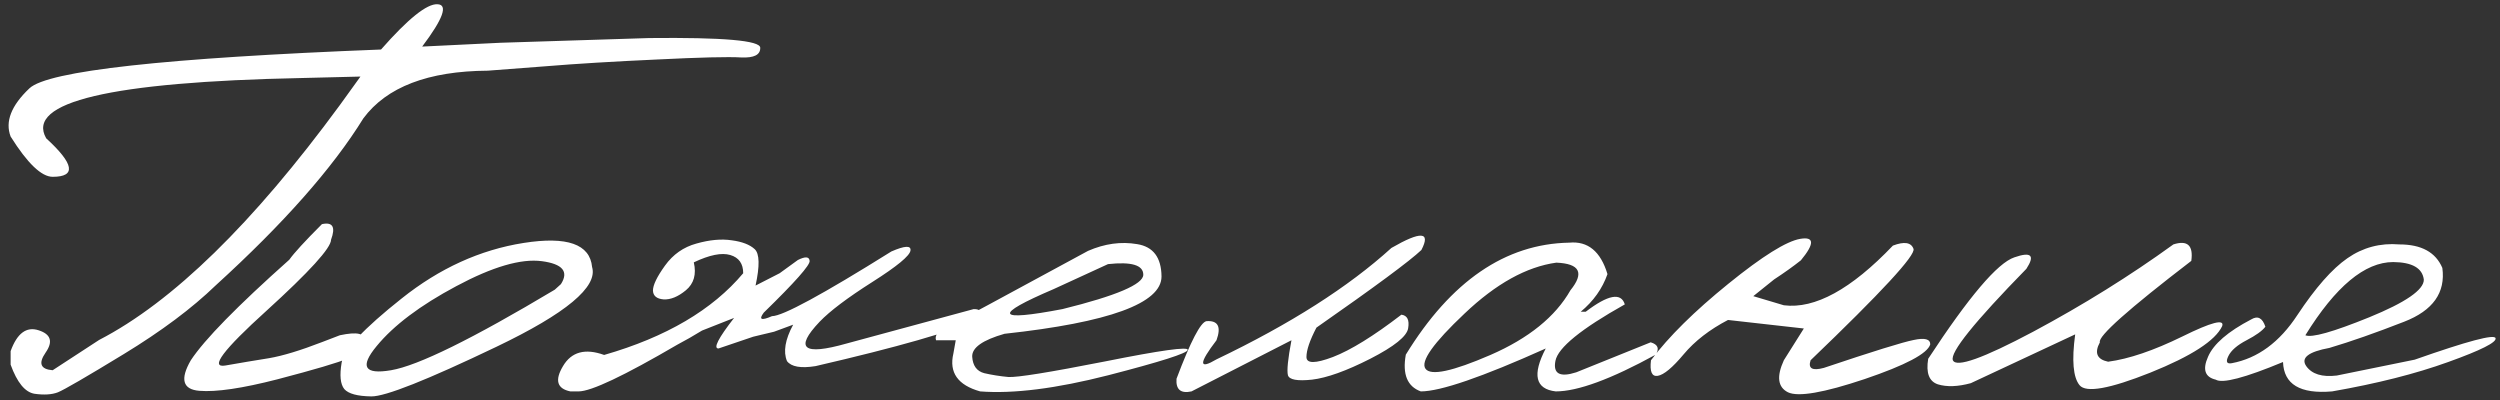 <?xml version="1.0" encoding="UTF-8"?> <svg xmlns="http://www.w3.org/2000/svg" width="706" height="113" viewBox="0 0 706 113" fill="none"><rect x="0" y="0" width="706" height="113" fill="#333333" stroke="none"/><path d="M123.541 1.199C126.585 1.309 125.146 5.294 119.224 13.153L141.39 12.074L183.314 10.746C204.234 10.524 214.694 11.438 214.694 13.485C214.75 15.478 212.951 16.391 209.298 16.225C205.645 16.003 197.703 16.197 185.472 16.806C173.296 17.36 162.836 17.996 154.092 18.715L137.737 19.961C120.912 20.071 109.207 24.554 102.621 33.41C93.932 47.467 80.04 63.185 60.946 80.563C54.249 87.039 45.588 93.514 34.962 99.989C24.335 106.465 18.137 110.062 16.366 110.782C14.65 111.446 12.436 111.584 9.724 111.197C7.068 110.754 4.826 108.014 3 102.978V99.159C4.826 94.123 7.455 92.158 10.887 93.265C14.373 94.372 15.037 96.475 12.879 99.574C10.776 102.618 11.44 104.279 14.871 104.555L27.988 96.005C48.743 85.268 71.406 63.157 95.979 29.674L101.791 21.621L85.104 22.036C31.198 23.143 7.179 28.816 13.045 39.055C20.959 46.305 21.568 49.93 14.871 49.93C11.717 49.93 7.76 46.139 3 38.557C1.395 34.35 3.166 29.812 8.313 24.942C13.515 20.016 46.612 16.363 107.602 13.983C115.239 5.294 120.553 1.033 123.541 1.199ZM90.915 63.296C93.959 62.632 94.817 64.098 93.489 67.696C93.489 70.02 87.401 76.717 75.225 87.786C63.049 98.799 59.175 103.947 63.603 103.227C68.03 102.452 72.153 101.76 75.972 101.152C79.846 100.488 84.855 98.966 90.998 96.586L95.979 94.676C100.905 93.625 103.174 94.15 102.787 96.254C102.455 98.357 100.933 100.017 98.221 101.235C95.509 102.397 88.868 104.362 78.297 107.129C68.39 109.675 61.057 110.754 56.297 110.367C51.593 109.979 50.79 107.101 53.89 101.733C57.764 95.866 67.034 86.402 81.701 73.341C83.029 71.459 86.1 68.111 90.915 63.296ZM147.865 68.609C160.152 66.672 166.6 68.941 167.208 75.416C168.869 81.006 159.875 88.505 140.228 97.914C120.58 107.323 108.792 111.999 104.862 111.944C100.933 111.889 98.387 111.197 97.225 109.868C96.118 108.485 95.869 105.994 96.478 102.397C97.086 98.799 102.732 92.767 113.413 84.299C124.095 75.776 135.579 70.546 147.865 68.609ZM106.357 97.748C101.542 103.559 102.898 105.828 110.424 104.555C118.007 103.282 133.42 95.7 156.665 81.809L158.409 80.231C160.678 76.689 158.879 74.531 153.012 73.756C147.146 72.981 139.093 75.333 128.854 80.812C118.671 86.236 111.172 91.881 106.357 97.748ZM196.68 68.775C200.388 67.723 203.708 67.419 206.642 67.862C209.575 68.249 211.733 69.079 213.117 70.352C214.501 71.625 214.584 75.056 213.366 80.646L220.173 77.16L225.321 73.424C227.424 72.372 228.531 72.455 228.641 73.673C228.807 74.835 224.49 79.706 215.69 88.284C214.196 90.276 214.971 90.609 218.015 89.28C221.004 89.28 232.239 83.192 251.72 71.016C255.539 69.356 257.338 69.273 257.116 70.767C256.895 72.262 253.297 75.223 246.324 79.65C239.35 84.078 234.397 87.814 231.464 90.858C224.269 98.44 226.815 100.488 239.101 97.001L274.965 87.288C277.013 87.232 277.4 88.229 276.127 90.276C268.766 93.652 253.491 98.025 230.302 103.393C226.151 104.057 223.466 103.587 222.249 101.982C221.142 99.325 221.723 95.894 223.992 91.688L218.596 93.68L215.109 94.51L212.702 95.091L202.906 98.412C201.356 98.412 202.823 95.534 207.306 89.778L198.257 93.348C195.822 94.842 193.497 96.171 191.283 97.333C176.23 106.133 166.932 110.533 163.39 110.533H161.065C157.302 109.758 156.61 107.378 158.99 103.393C161.369 99.353 165.244 98.301 170.612 100.238C188.101 95.202 201.19 87.509 209.879 77.16C209.879 74.448 208.662 72.732 206.227 72.013C203.791 71.293 200.36 71.985 195.932 74.088C196.707 77.464 195.96 80.093 193.691 81.975C191.477 83.801 189.374 84.659 187.382 84.548C185.445 84.382 184.448 83.552 184.393 82.058C184.393 80.508 185.528 78.156 187.797 75.001C190.066 71.847 193.027 69.771 196.68 68.775ZM307.259 70.85C311.963 68.803 316.584 68.166 321.123 68.941C325.661 69.66 327.958 72.704 328.013 78.073C328.013 85.655 313.236 91.051 283.682 94.261C277.483 96.032 274.439 98.191 274.55 100.737C274.716 103.282 275.85 104.832 277.954 105.386C280.112 105.884 282.381 106.243 284.761 106.465C287.196 106.631 296.3 105.164 312.074 102.065C327.847 98.91 335.623 97.831 335.402 98.827C335.235 99.768 327.764 102.148 312.987 105.967C298.265 109.73 286.2 111.252 276.791 110.533C270.482 108.762 267.964 105.192 269.237 99.823L269.901 96.088H264.339C263.896 94.759 264.837 93.542 267.161 92.435C269.541 91.273 282.907 84.078 307.259 70.85ZM297.546 81.643C280.333 89.004 281.164 90.885 300.036 87.288C315.256 83.524 322.866 80.287 322.866 77.575C322.866 74.863 319.545 73.867 312.904 74.586L297.546 81.643ZM392.933 70.02C401.29 65.205 404.112 65.399 401.4 70.601C398.135 73.701 388.256 81.006 371.763 92.518C369.881 96.115 368.941 98.882 368.941 100.82C368.941 102.701 371.431 102.701 376.412 100.82C381.448 98.882 387.896 94.898 395.755 88.865C397.415 89.087 398.052 90.359 397.665 92.684C397.332 94.953 393.763 97.831 386.955 101.318C380.203 104.749 374.724 106.714 370.518 107.212C366.367 107.655 364.098 107.24 363.71 105.967C363.378 104.638 363.71 101.345 364.707 96.088L336.481 110.533C333.437 111.197 332.025 110.007 332.247 106.963C336.232 96.392 339.054 90.968 340.715 90.692C343.98 90.47 344.921 92.269 343.537 96.088C338.501 102.674 338.501 104.472 343.537 101.484C364.347 91.522 380.812 81.034 392.933 70.02ZM443.158 68.526C448.416 68.028 452.013 70.989 453.95 77.409C452.511 81.504 449.993 85.046 446.396 88.035H447.807C454.116 83.22 457.797 82.528 458.848 85.96C446.506 92.878 439.976 98.191 439.256 101.899C438.537 105.552 440.502 106.631 445.15 105.136L466.154 96.669C468.202 97.278 468.672 98.44 467.565 100.155C454.947 107.074 445.538 110.533 439.339 110.533C433.583 109.868 432.643 105.828 436.517 98.412C418.53 106.492 406.769 110.533 401.234 110.533C397.416 109.149 396.004 105.69 397 100.155C409.73 79.401 425.116 68.858 443.158 68.526ZM413.604 88.533C404.749 96.89 401.068 102.093 402.563 104.14C404.057 106.188 410.173 104.887 420.909 100.238C431.702 95.534 439.229 89.446 443.49 81.975C447.475 77.049 446.147 74.448 439.505 74.171C431.093 75.333 422.459 80.121 413.604 88.533ZM534.56 69.356C537.77 68.138 539.707 68.443 540.371 70.269C541.036 72.04 531.35 82.528 511.315 101.733C510.54 104.057 511.786 104.777 515.051 103.891C528.887 99.242 537.355 96.613 540.454 96.005C543.554 95.34 545.103 95.755 545.103 97.25C544.329 99.851 538.158 103.116 526.591 107.046C515.023 110.92 507.801 112.165 504.923 110.782C502.045 109.343 501.658 106.326 503.761 101.733L509.406 92.767L487.987 90.359C482.785 93.071 478.606 96.309 475.452 100.072C472.297 103.836 469.862 105.856 468.146 106.133C466.486 106.409 465.849 104.943 466.237 101.733C471.218 95.091 478.496 87.897 488.07 80.148C497.7 72.345 504.48 68.111 508.41 67.447C512.395 66.782 512.45 68.803 508.576 73.507C506.417 75.223 503.899 77.021 501.021 78.903L495.127 83.635L503.761 86.209C512.505 87.315 522.772 81.698 534.56 69.356ZM613.759 69.024C617.744 67.751 619.432 69.301 618.823 73.673C601.002 87.343 592.396 95.008 593.004 96.669C591.399 99.657 592.174 101.484 595.329 102.148C601.195 101.373 608.197 98.993 616.332 95.008C624.523 90.968 628.259 90 627.54 92.103C625.603 96.198 618.851 100.571 607.283 105.22C595.772 109.813 589.103 111.003 587.276 108.789C585.45 106.575 585.035 101.788 586.031 94.427L556.56 108.208C552.907 109.204 549.808 109.315 547.262 108.54C544.771 107.71 543.858 105.303 544.522 101.318C555.979 83.829 564.087 74.282 568.846 72.677C573.606 71.016 574.741 72.096 572.25 75.914C557.528 90.968 550.61 99.574 551.496 101.733C552.437 103.891 559.991 101.207 574.159 93.68C588.328 86.098 601.528 77.879 613.759 69.024ZM677.599 69.024C683.798 69.024 687.838 71.238 689.72 75.665C690.661 82.639 687.063 87.703 678.927 90.858C670.847 94.012 663.818 96.475 657.841 98.246C651.864 99.353 649.678 101.069 651.283 103.393C652.888 105.662 655.766 106.548 659.916 106.05L681.916 101.567C696.859 96.309 704.469 94.289 704.746 95.507C705.078 96.669 700.623 98.91 691.38 102.231C682.193 105.552 671.262 108.319 658.588 110.533C649.567 111.307 644.946 108.54 644.724 102.231C633.932 106.714 627.595 108.374 625.713 107.212C622.669 106.492 621.95 104.334 623.555 100.737C625.104 97.139 629.172 93.625 635.758 90.193C637.585 89.087 638.913 89.778 639.743 92.269C638.858 93.431 637.087 94.704 634.43 96.088C631.774 97.471 630.058 98.966 629.283 100.571C628.508 102.176 628.84 102.84 630.279 102.563C637.585 101.179 643.756 96.641 648.792 88.948C653.884 81.255 658.588 75.914 662.905 72.926C667.277 69.882 672.175 68.581 677.599 69.024ZM651.034 94.676C652.805 95.451 658.81 93.763 669.048 89.612C679.342 85.406 684.49 81.864 684.49 78.986C684.102 75.721 681.224 74.06 675.856 74.005C667.831 74.005 659.557 80.895 651.034 94.676Z" fill="white"></path></svg> 